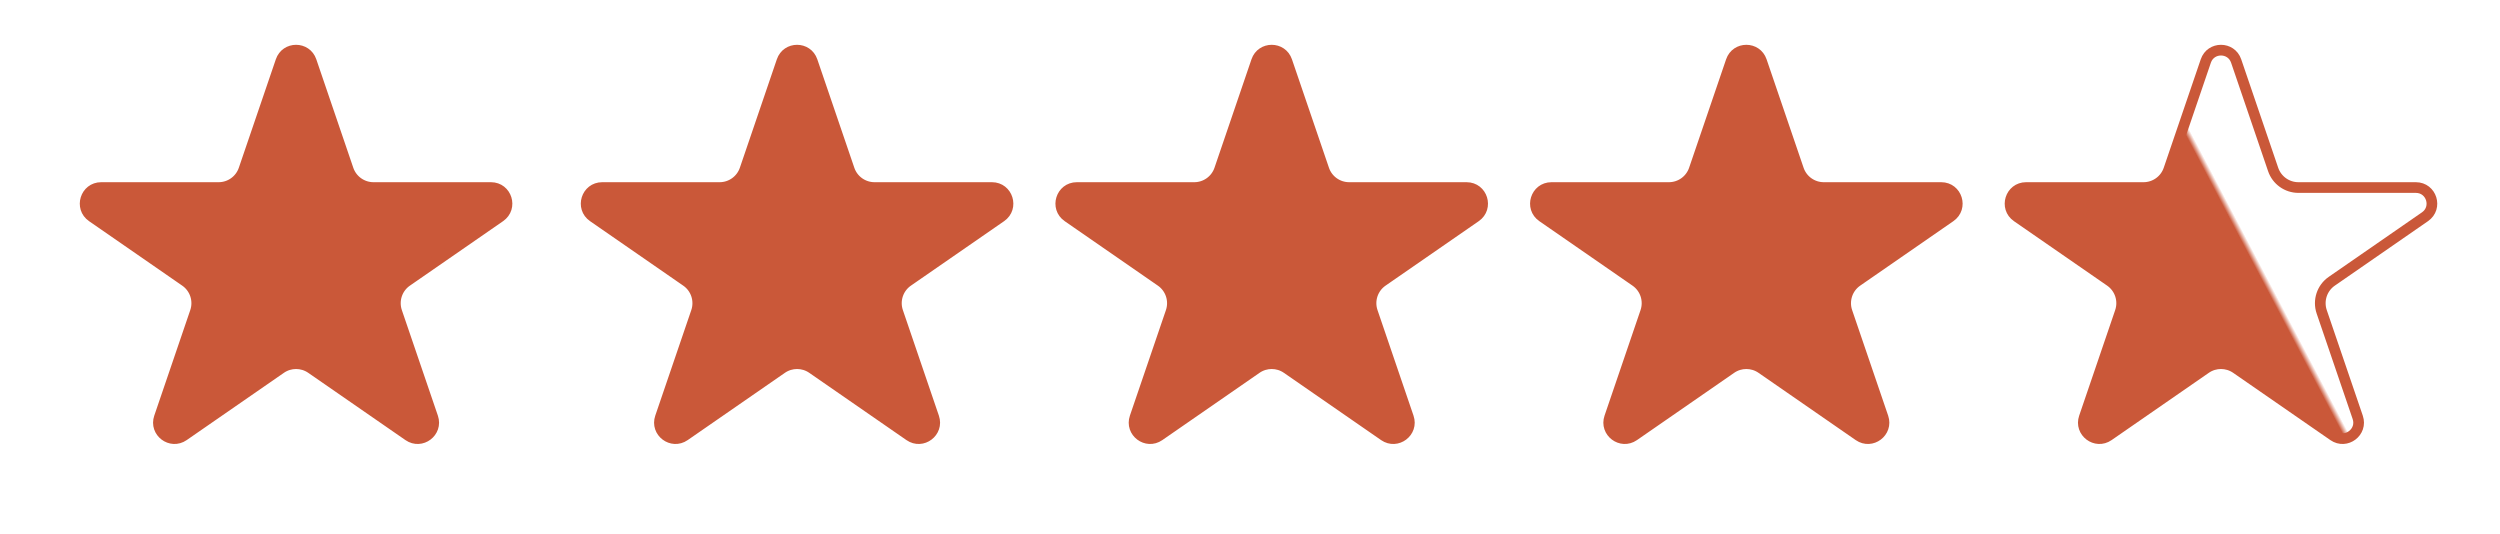 <svg width="117" height="25" viewBox="0 0 117 25" fill="none" xmlns="http://www.w3.org/2000/svg">
<g id="Group 8">
<path id="Star 1" d="M13.146 2.855C13.377 2.178 14.335 2.178 14.566 2.855L16.297 7.931C16.47 8.437 16.946 8.777 17.48 8.777H22.977C23.712 8.777 24.008 9.725 23.403 10.144L19.042 13.162C18.582 13.479 18.39 14.064 18.57 14.593L20.256 19.533C20.489 20.218 19.714 20.803 19.119 20.392L14.567 17.242C14.139 16.946 13.573 16.946 13.145 17.242L8.593 20.392C7.998 20.803 7.222 20.218 7.456 19.533L9.141 14.593C9.322 14.064 9.129 13.479 8.67 13.162L4.309 10.144C3.704 9.725 4 8.777 4.735 8.777H10.231C10.766 8.777 11.242 8.437 11.414 7.931L13.146 2.855Z" fill="#CA5839" stroke="#CA5839" stroke-width="0.5"/>
<path id="Star 2" d="M36.593 2.855C36.824 2.178 37.782 2.178 38.013 2.855L39.745 7.931C39.917 8.437 40.393 8.777 40.928 8.777H46.424C47.159 8.777 47.455 9.725 46.851 10.144L42.489 13.162C42.03 13.479 41.837 14.064 42.018 14.593L43.703 19.533C43.937 20.218 43.161 20.803 42.566 20.392L38.014 17.242C37.587 16.946 37.02 16.946 36.592 17.242L32.04 20.392C31.445 20.803 30.67 20.218 30.903 19.533L32.589 14.593C32.769 14.064 32.577 13.479 32.117 13.162L27.756 10.144C27.151 9.725 27.447 8.777 28.183 8.777H33.679C34.213 8.777 34.689 8.437 34.862 7.931L36.593 2.855Z" fill="#CA5839" stroke="#CA5839" stroke-width="0.5"/>
<path id="Star 3" d="M58.806 2.855C59.037 2.178 59.995 2.178 60.226 2.855L61.958 7.931C62.13 8.437 62.606 8.777 63.141 8.777H68.637C69.372 8.777 69.668 9.725 69.064 10.144L64.702 13.162C64.243 13.479 64.05 14.064 64.231 14.593L65.916 19.533C66.15 20.218 65.374 20.803 64.779 20.392L60.227 17.242C59.799 16.946 59.233 16.946 58.805 17.242L54.253 20.392C53.658 20.803 52.883 20.218 53.116 19.533L54.802 14.593C54.982 14.064 54.789 13.479 54.33 13.162L49.969 10.144C49.364 9.725 49.66 8.777 50.395 8.777H55.892C56.426 8.777 56.902 8.437 57.075 7.931L58.806 2.855Z" fill="#CA5839" stroke="#CA5839" stroke-width="0.5"/>
<path id="Star 4" d="M81.019 2.855C81.25 2.178 82.208 2.178 82.439 2.855L84.171 7.931C84.343 8.437 84.819 8.777 85.353 8.777H90.85C91.585 8.777 91.881 9.725 91.276 10.144L86.915 13.162C86.456 13.479 86.263 14.064 86.443 14.593L88.129 19.533C88.362 20.218 87.587 20.803 86.992 20.392L82.44 17.242C82.012 16.946 81.446 16.946 81.018 17.242L76.466 20.392C75.871 20.803 75.096 20.218 75.329 19.533L77.014 14.593C77.195 14.064 77.002 13.479 76.543 13.162L72.182 10.144C71.577 9.725 71.873 8.777 72.608 8.777H78.104C78.639 8.777 79.115 8.437 79.287 7.931L81.019 2.855Z" fill="#CA5839" stroke="#CA5839" stroke-width="0.5"/>
<path id="Star 5" d="M103.232 2.855C103.463 2.178 104.421 2.178 104.652 2.855L106.383 7.931C106.556 8.437 107.032 8.777 107.566 8.777H113.062C113.798 8.777 114.094 9.725 113.489 10.144L109.128 13.162C108.668 13.479 108.476 14.064 108.656 14.593L110.342 19.533C110.575 20.218 109.8 20.803 109.205 20.392L104.653 17.242C104.225 16.946 103.659 16.946 103.231 17.242L98.679 20.392C98.084 20.803 97.308 20.218 97.542 19.533L99.227 14.593C99.408 14.064 99.215 13.479 98.756 13.162L94.394 10.144C93.79 9.725 94.086 8.777 94.821 8.777H100.317C100.852 8.777 101.328 8.437 101.5 7.931L103.232 2.855Z" fill="url(#paint0_linear_279_328)" stroke="#CA5839" stroke-width="0.5"/>
</g>
<defs>
<linearGradient id="paint0_linear_279_328" x1="103.942" y1="12.34" x2="107.57" y2="10.436" gradientUnits="userSpaceOnUse">
<stop offset="0.327" stop-color="#CA5839"/>
<stop offset="0.392" stop-color="#CA5839" stop-opacity="0"/>
</linearGradient>
</defs>
</svg>
